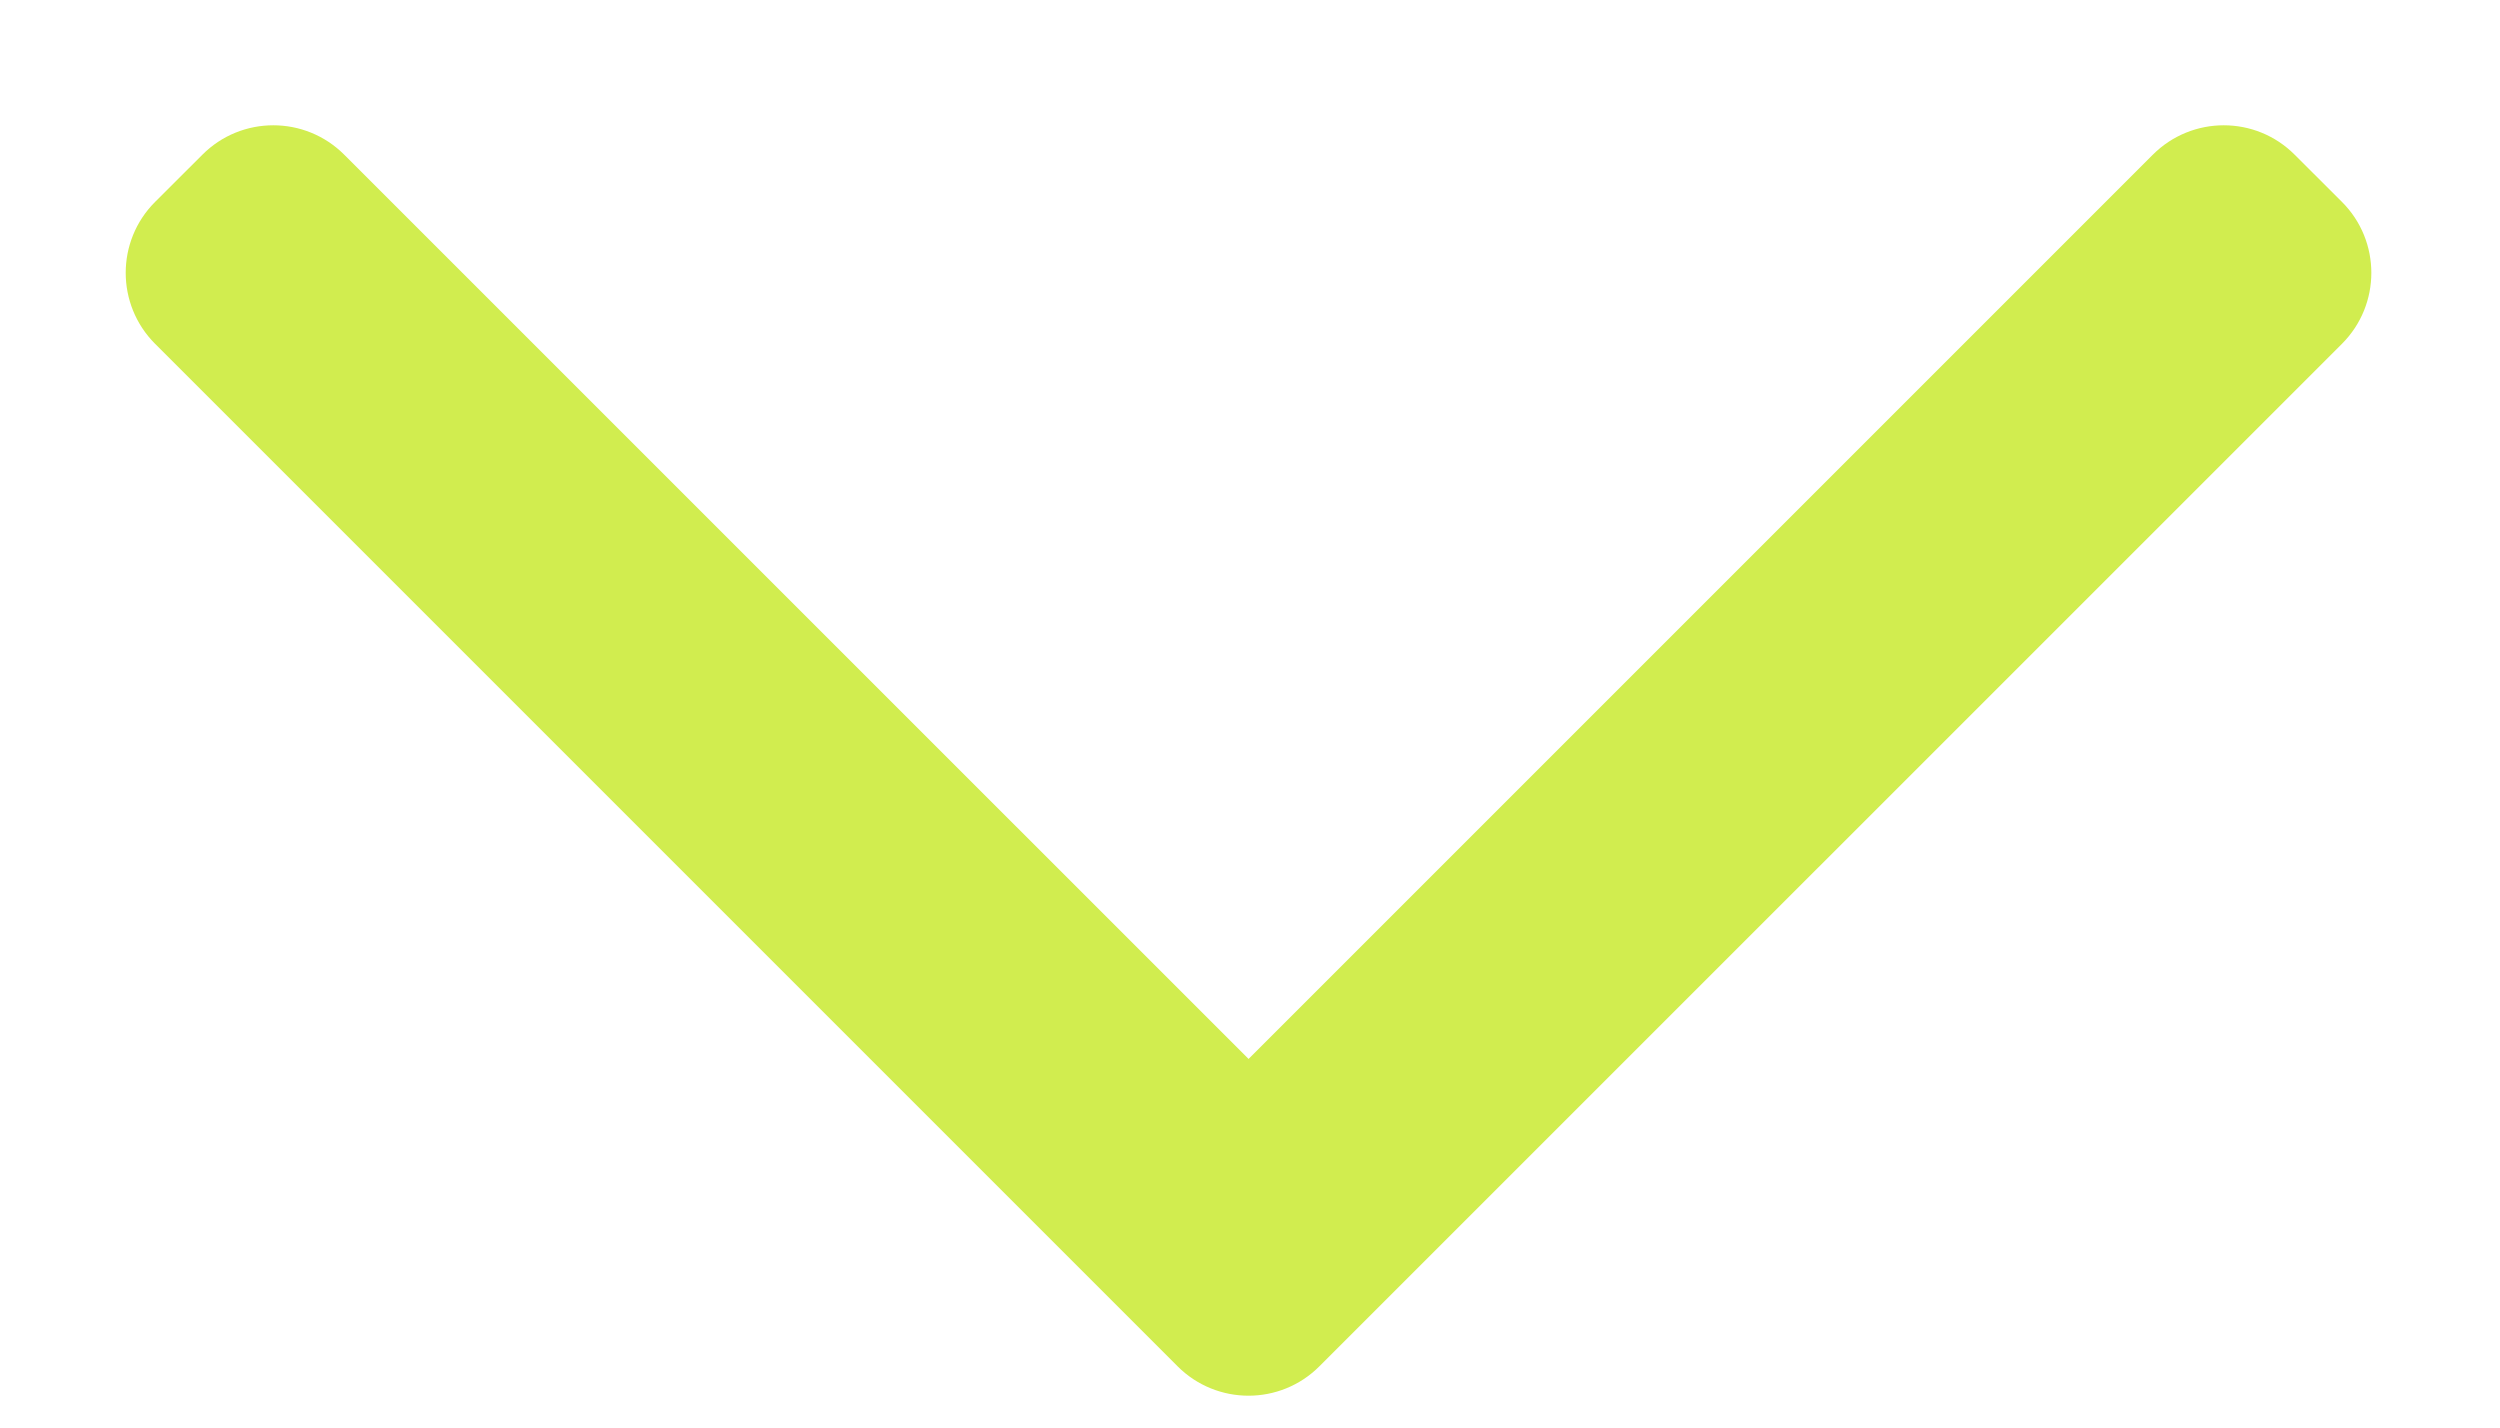<?xml version="1.0" encoding="UTF-8" standalone="no"?> <svg xmlns:inkscape="http://www.inkscape.org/namespaces/inkscape" xmlns:sodipodi="http://sodipodi.sourceforge.net/DTD/sodipodi-0.dtd" xmlns="http://www.w3.org/2000/svg" xmlns:svg="http://www.w3.org/2000/svg" viewBox="0 0 27.99 15.99" data-guides="{&quot;vertical&quot;:[],&quot;horizontal&quot;:[]}" version="1.1" id="svg1" sodipodi:docname="asjy3-bimvf.svg"><path fill="#d1ed4f" stroke="none" fill-opacity="1" stroke-width="1" stroke-opacity="1" fill-rule="evenodd" id="tSvg17b39dad254" title="Path 1" d="M14.772 15.297C14.334 15.736 13.623 15.736 13.184 15.297C9.368 11.481 5.552 7.665 1.736 3.849C1.298 3.41 1.298 2.699 1.736 2.261C1.913 2.084 2.089 1.908 2.266 1.732C2.704 1.293 3.415 1.293 3.854 1.732C7.229 5.106 10.604 8.481 13.979 11.856C17.353 8.481 20.728 5.106 24.103 1.732C24.542 1.293 25.253 1.293 25.691 1.732C25.868 1.908 26.044 2.084 26.221 2.261C26.659 2.699 26.659 3.41 26.221 3.849"></path><defs id="defs1"></defs></svg> 